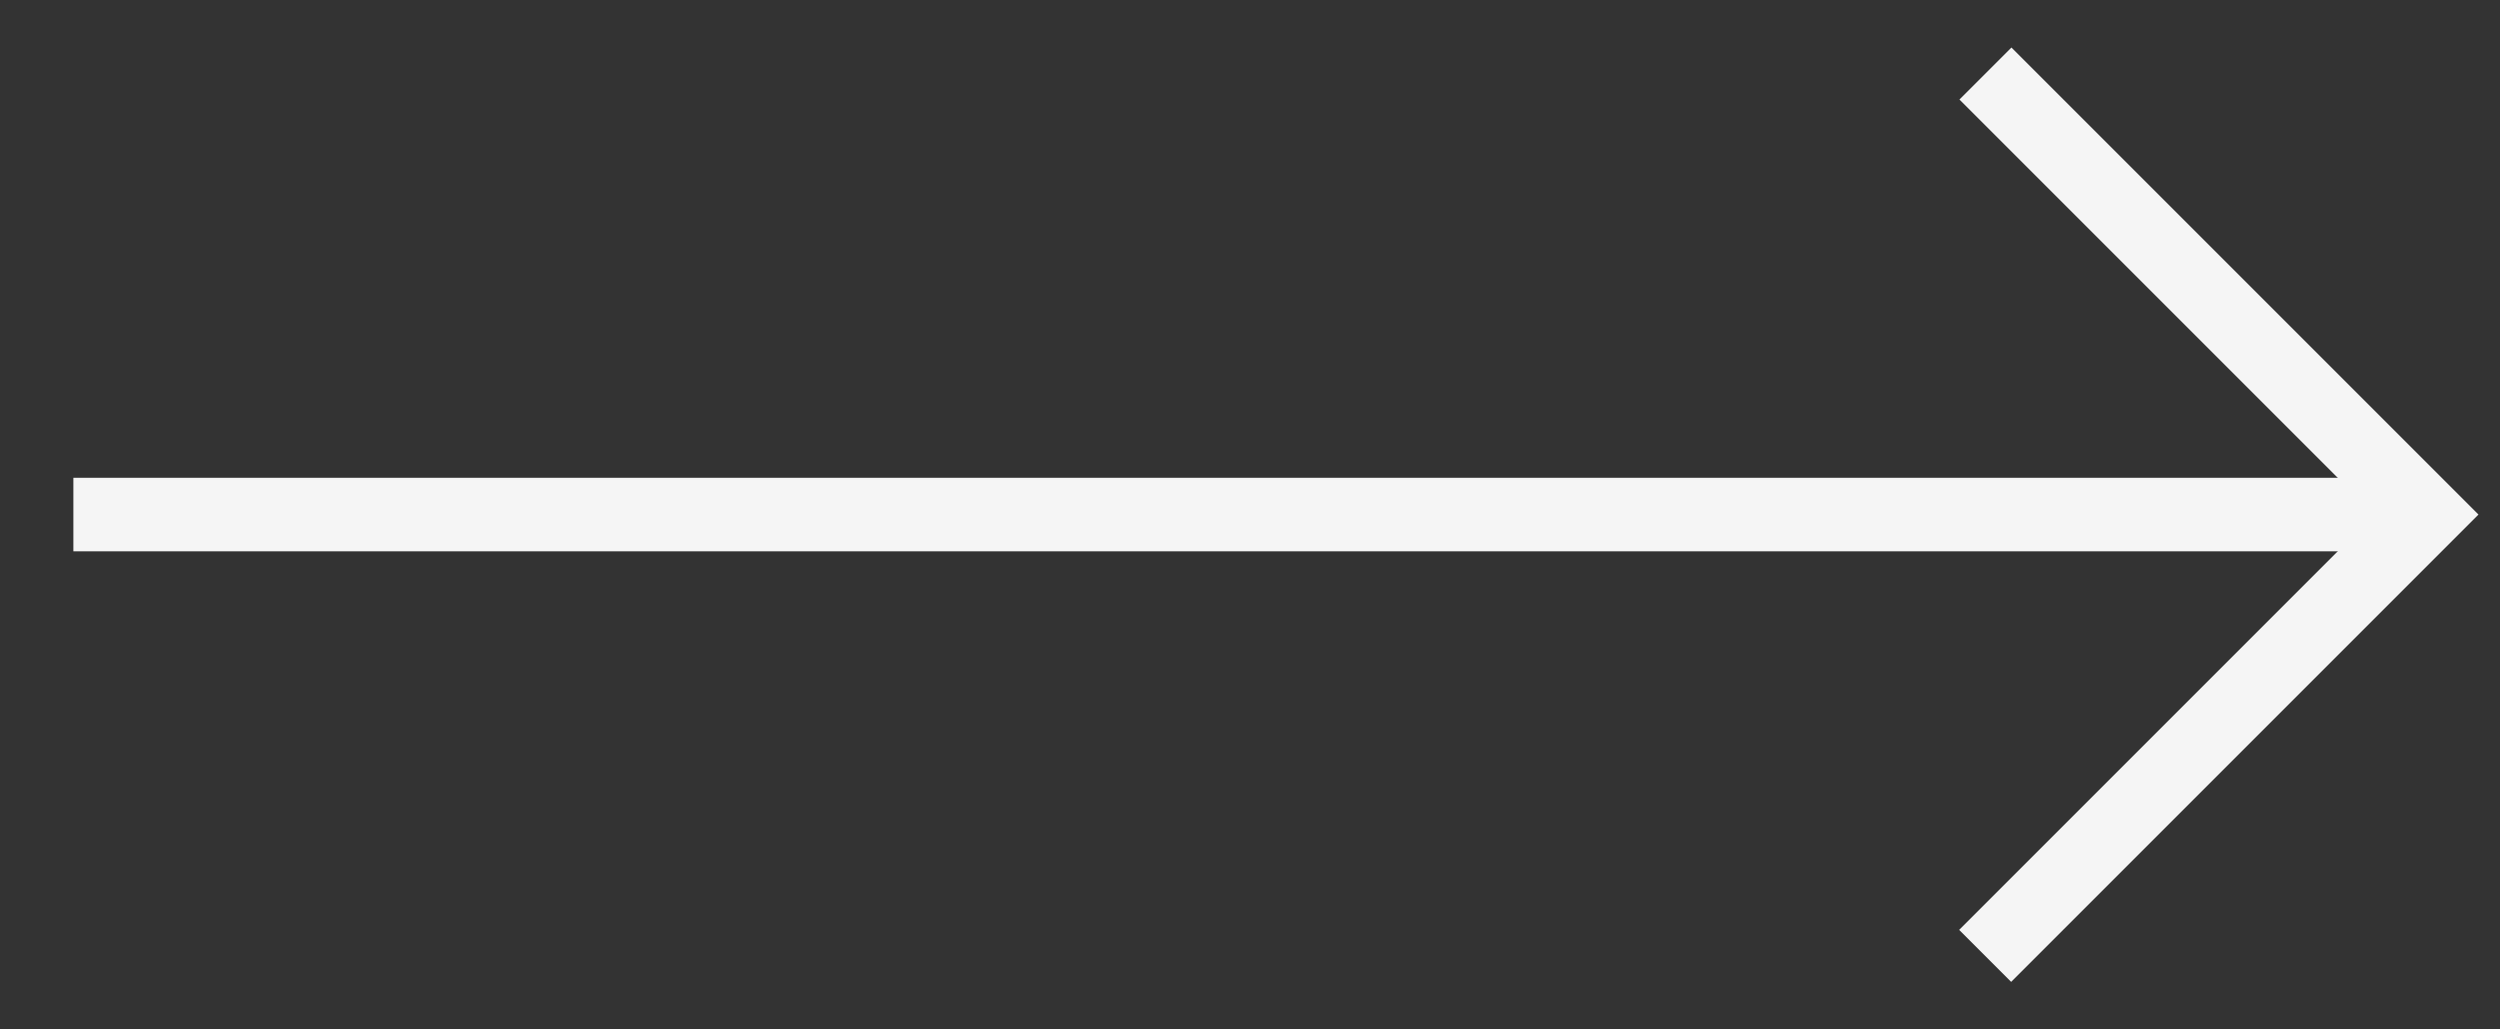 <svg xmlns="http://www.w3.org/2000/svg" width="34" height="14" viewBox="0 0 34 14" fill="none"><rect x="0" y="0" width="34" height="14" fill="#333333" stroke="none"/><path d="M27.002 1L33 6.998L26.998 13" stroke="#F5F5F5" stroke-miterlimit="10"></path><path d="M0.998 6.998H32.998" stroke="#F5F5F5" stroke-miterlimit="10"></path></svg>